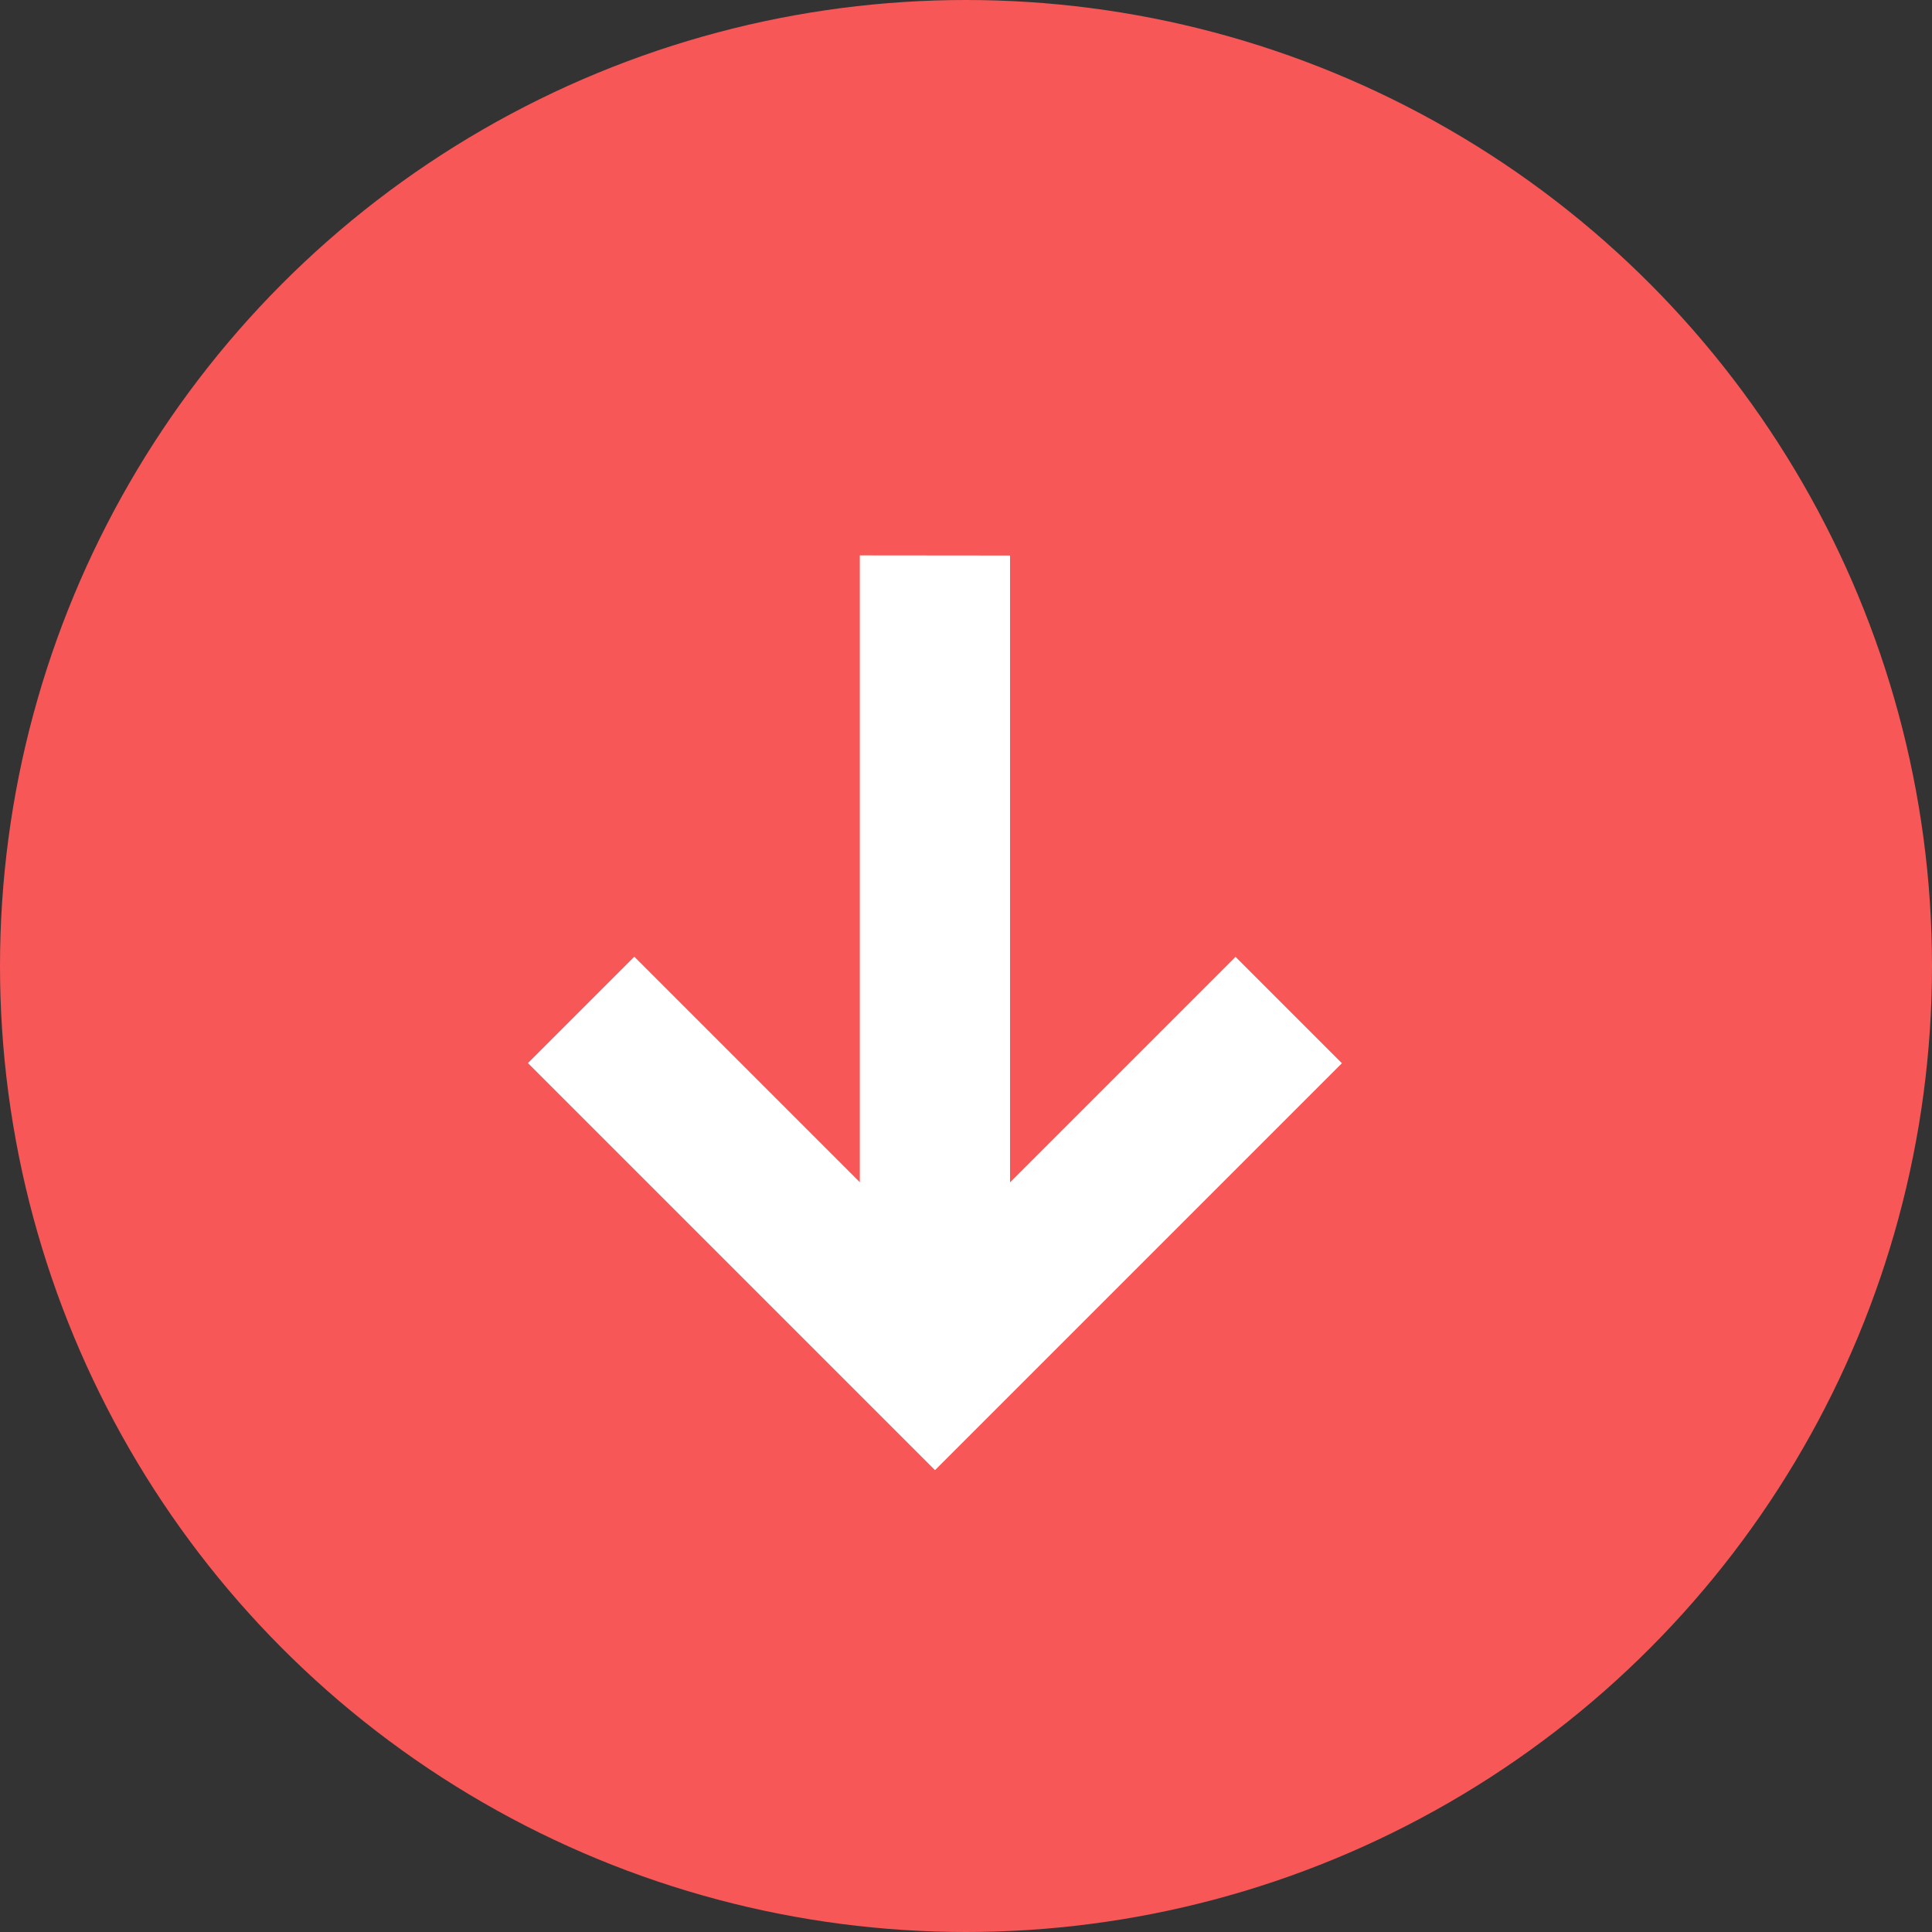 <svg xmlns="http://www.w3.org/2000/svg" width="29" height="29" viewBox="0 0 29 29"><rect x="0" y="0" width="29" height="29" fill="#333333" stroke="none"/><g transform="translate(-65 -869)"><circle cx="14.5" cy="14.5" r="14.5" transform="translate(65 869)" fill="#f75757"/><path d="M206.127,137.2l6.653-6.653v4.787h2.258v-8.641H206.4v2.258h4.787l-6.653,6.653Z" transform="translate(320.675 828.598) rotate(135)" fill="#fff"/></g></svg>